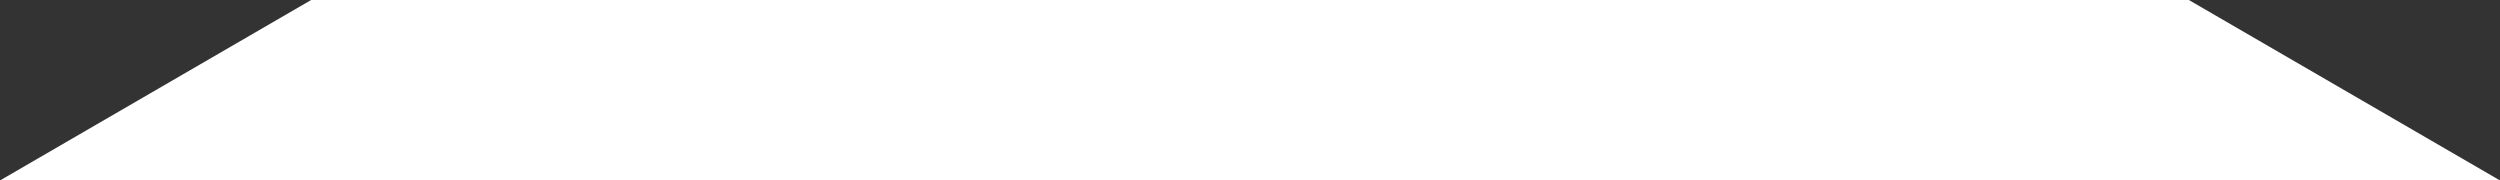 <?xml version="1.0" encoding="UTF-8"?> <!-- Generator: Adobe Illustrator 24.3.0, SVG Export Plug-In . SVG Version: 6.00 Build 0) --> <svg xmlns="http://www.w3.org/2000/svg" xmlns:xlink="http://www.w3.org/1999/xlink" id="Слой_1" x="0px" y="0px" viewBox="0 0 321.4 23.2" style="enable-background:new 0 0 321.4 23.2;" xml:space="preserve"><rect x="0" y="0" width="321.4" height="23.2" fill="#333333" stroke="none"/> <style type="text/css"> .st0{fill:#FFFFFF;} </style> <g id="Слой_2_1_"> <g id="Слой_1-2"> <polygon class="st0" points="321.4,23.2 0,23.2 40,0 281.4,0 "></polygon> </g> </g> </svg> 